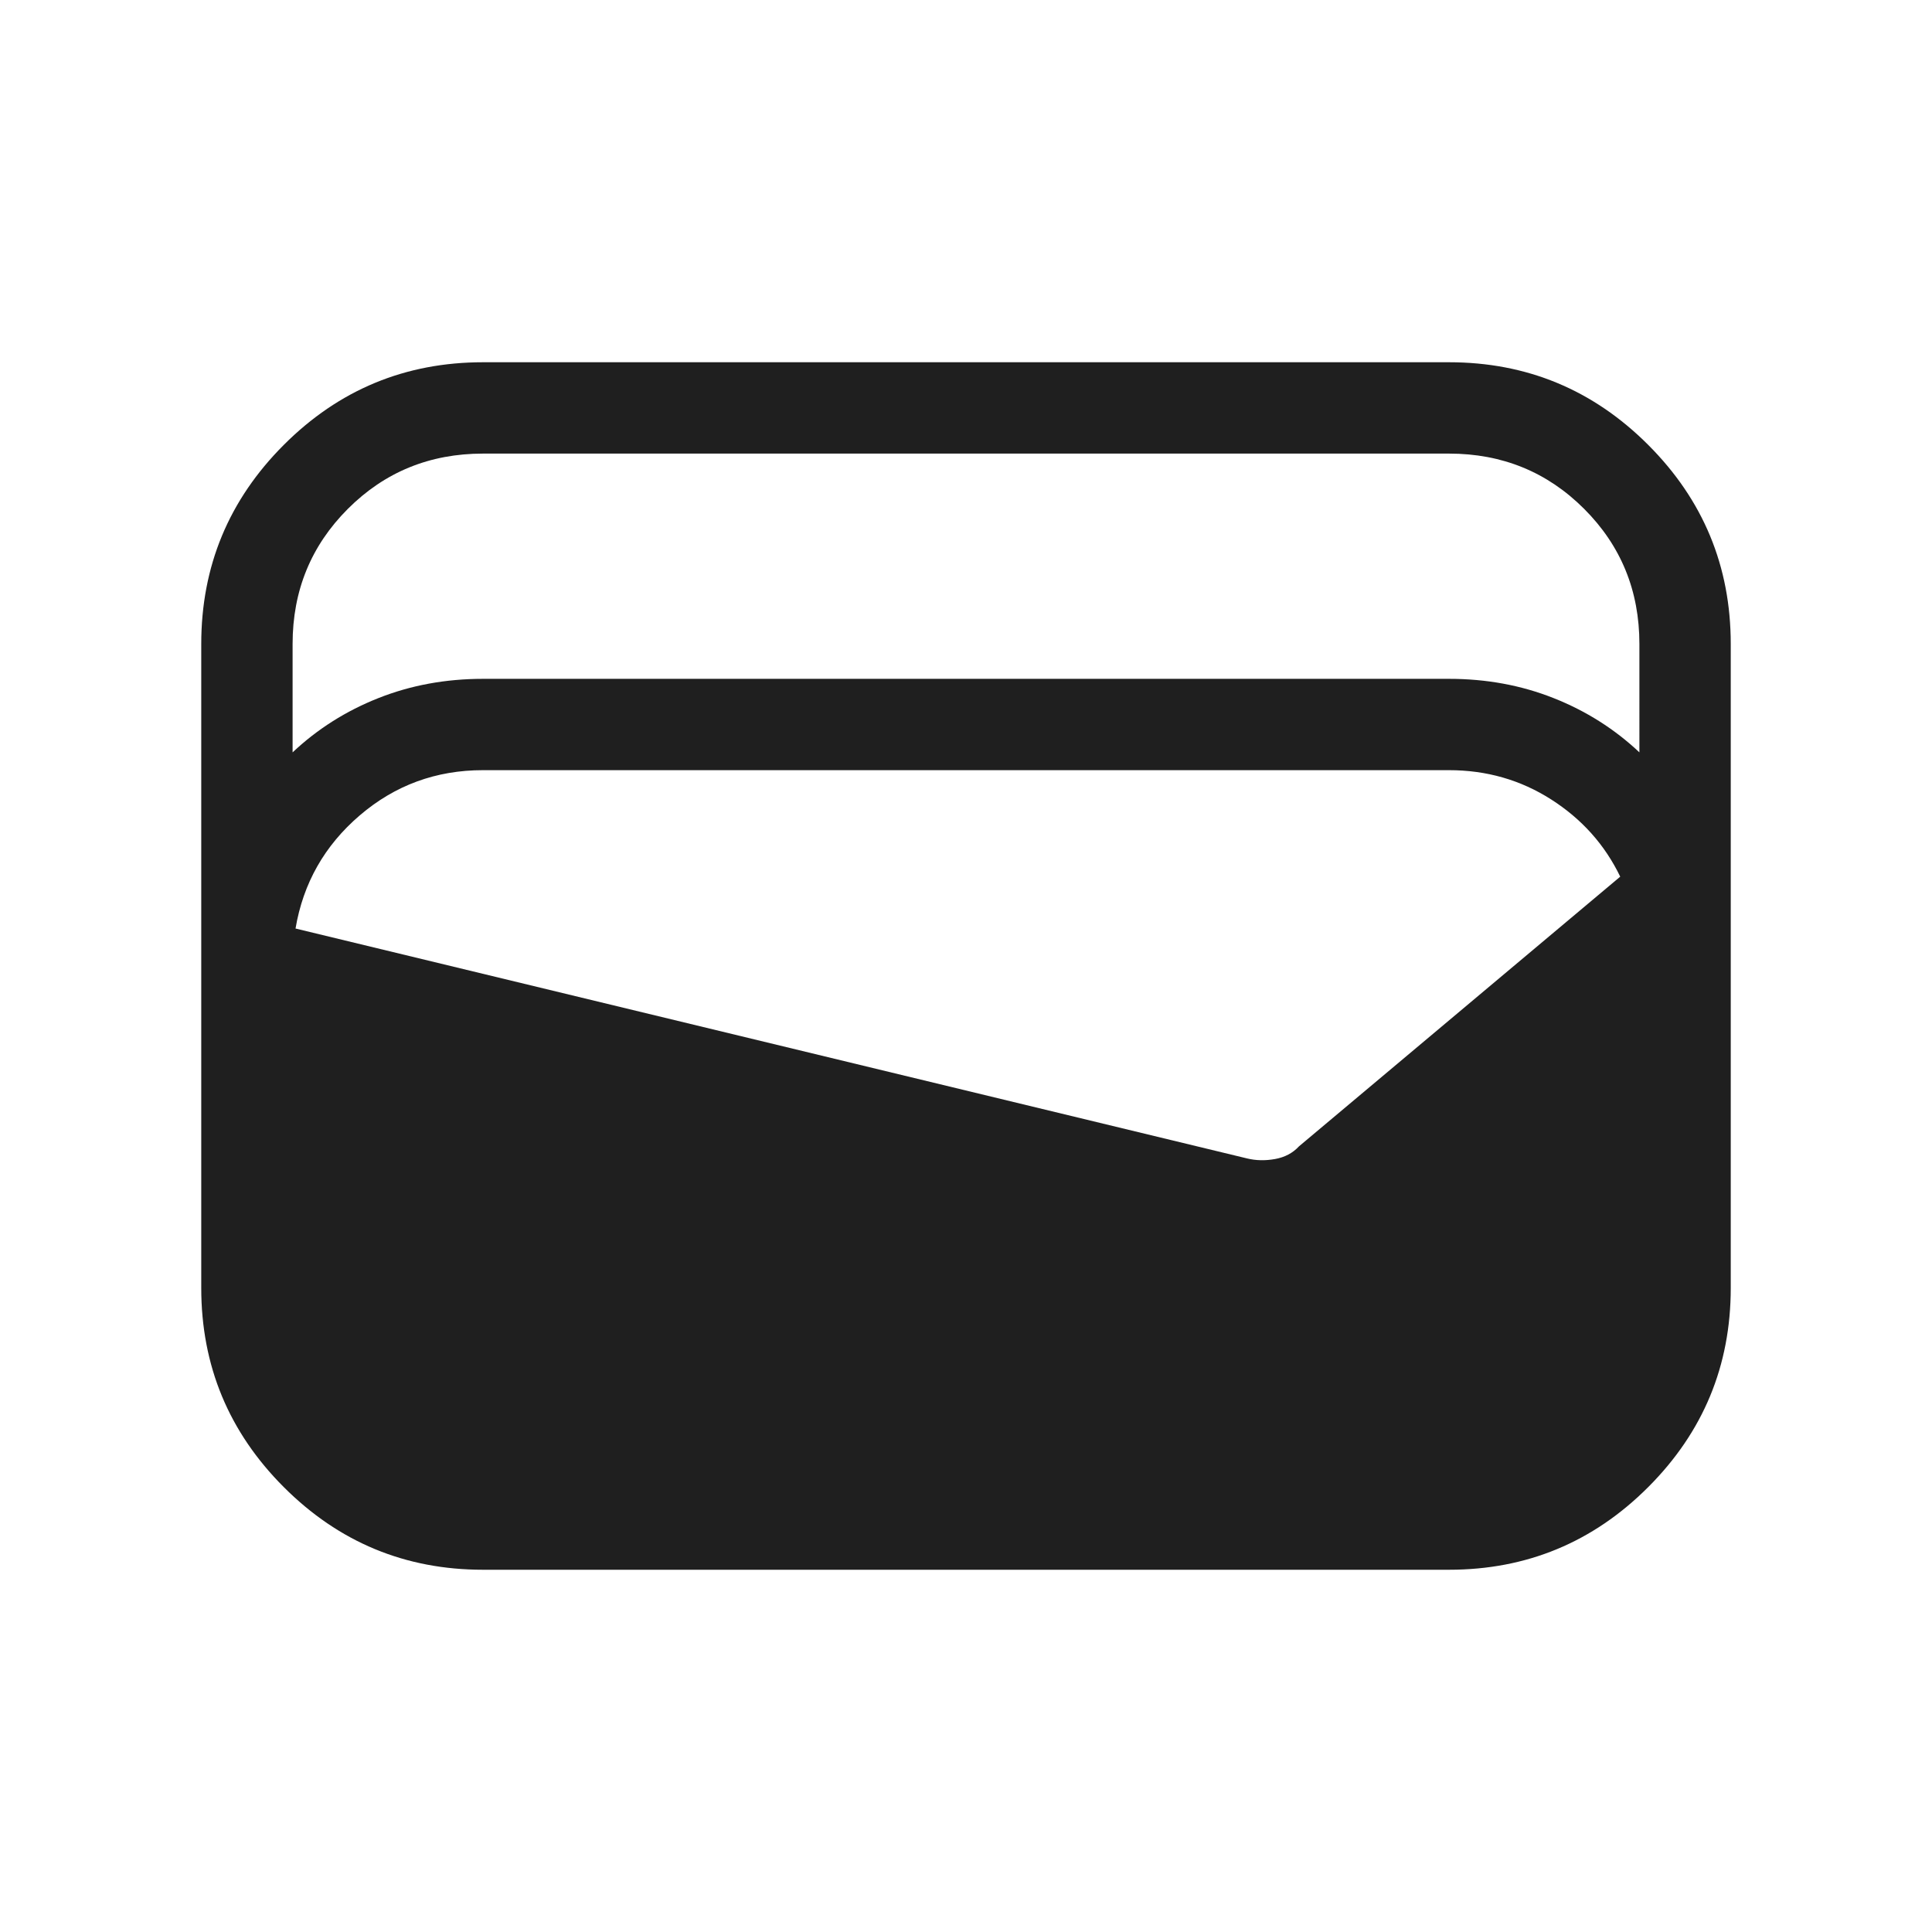 <svg xmlns="http://www.w3.org/2000/svg" height="48px" viewBox="0 -960 960 960" width="48px" fill="#1f1f1f"><path d="M240-180q-57.92 0-98.96-41.04Q100-262.08 100-320v-320q0-57.92 41.04-98.96Q182.08-780 240-780h480q57.92 0 98.96 41.04Q860-697.92 860-640v320q0 57.92-41.04 98.96Q777.92-180 720-180H240Zm0-442.69h480q27.85 0 52 9.58 24.15 9.57 42.61 26.96V-640q0-39.69-27.46-67.15-27.46-27.46-67.15-27.46H240q-39.69 0-67.15 27.46-27.46 27.46-27.46 67.15v53.85q18.46-17.39 42.61-26.96 24.15-9.58 52-9.58Zm-93.15 124.07 472.77 114.23q6.61 1.62 13.92.31t11.92-6.31l159.62-134q-11.46-23.76-34.27-38.34Q748-577.31 720-577.31H240q-35 0-61.23 22.46-26.23 22.46-31.92 56.23Z"/></svg>